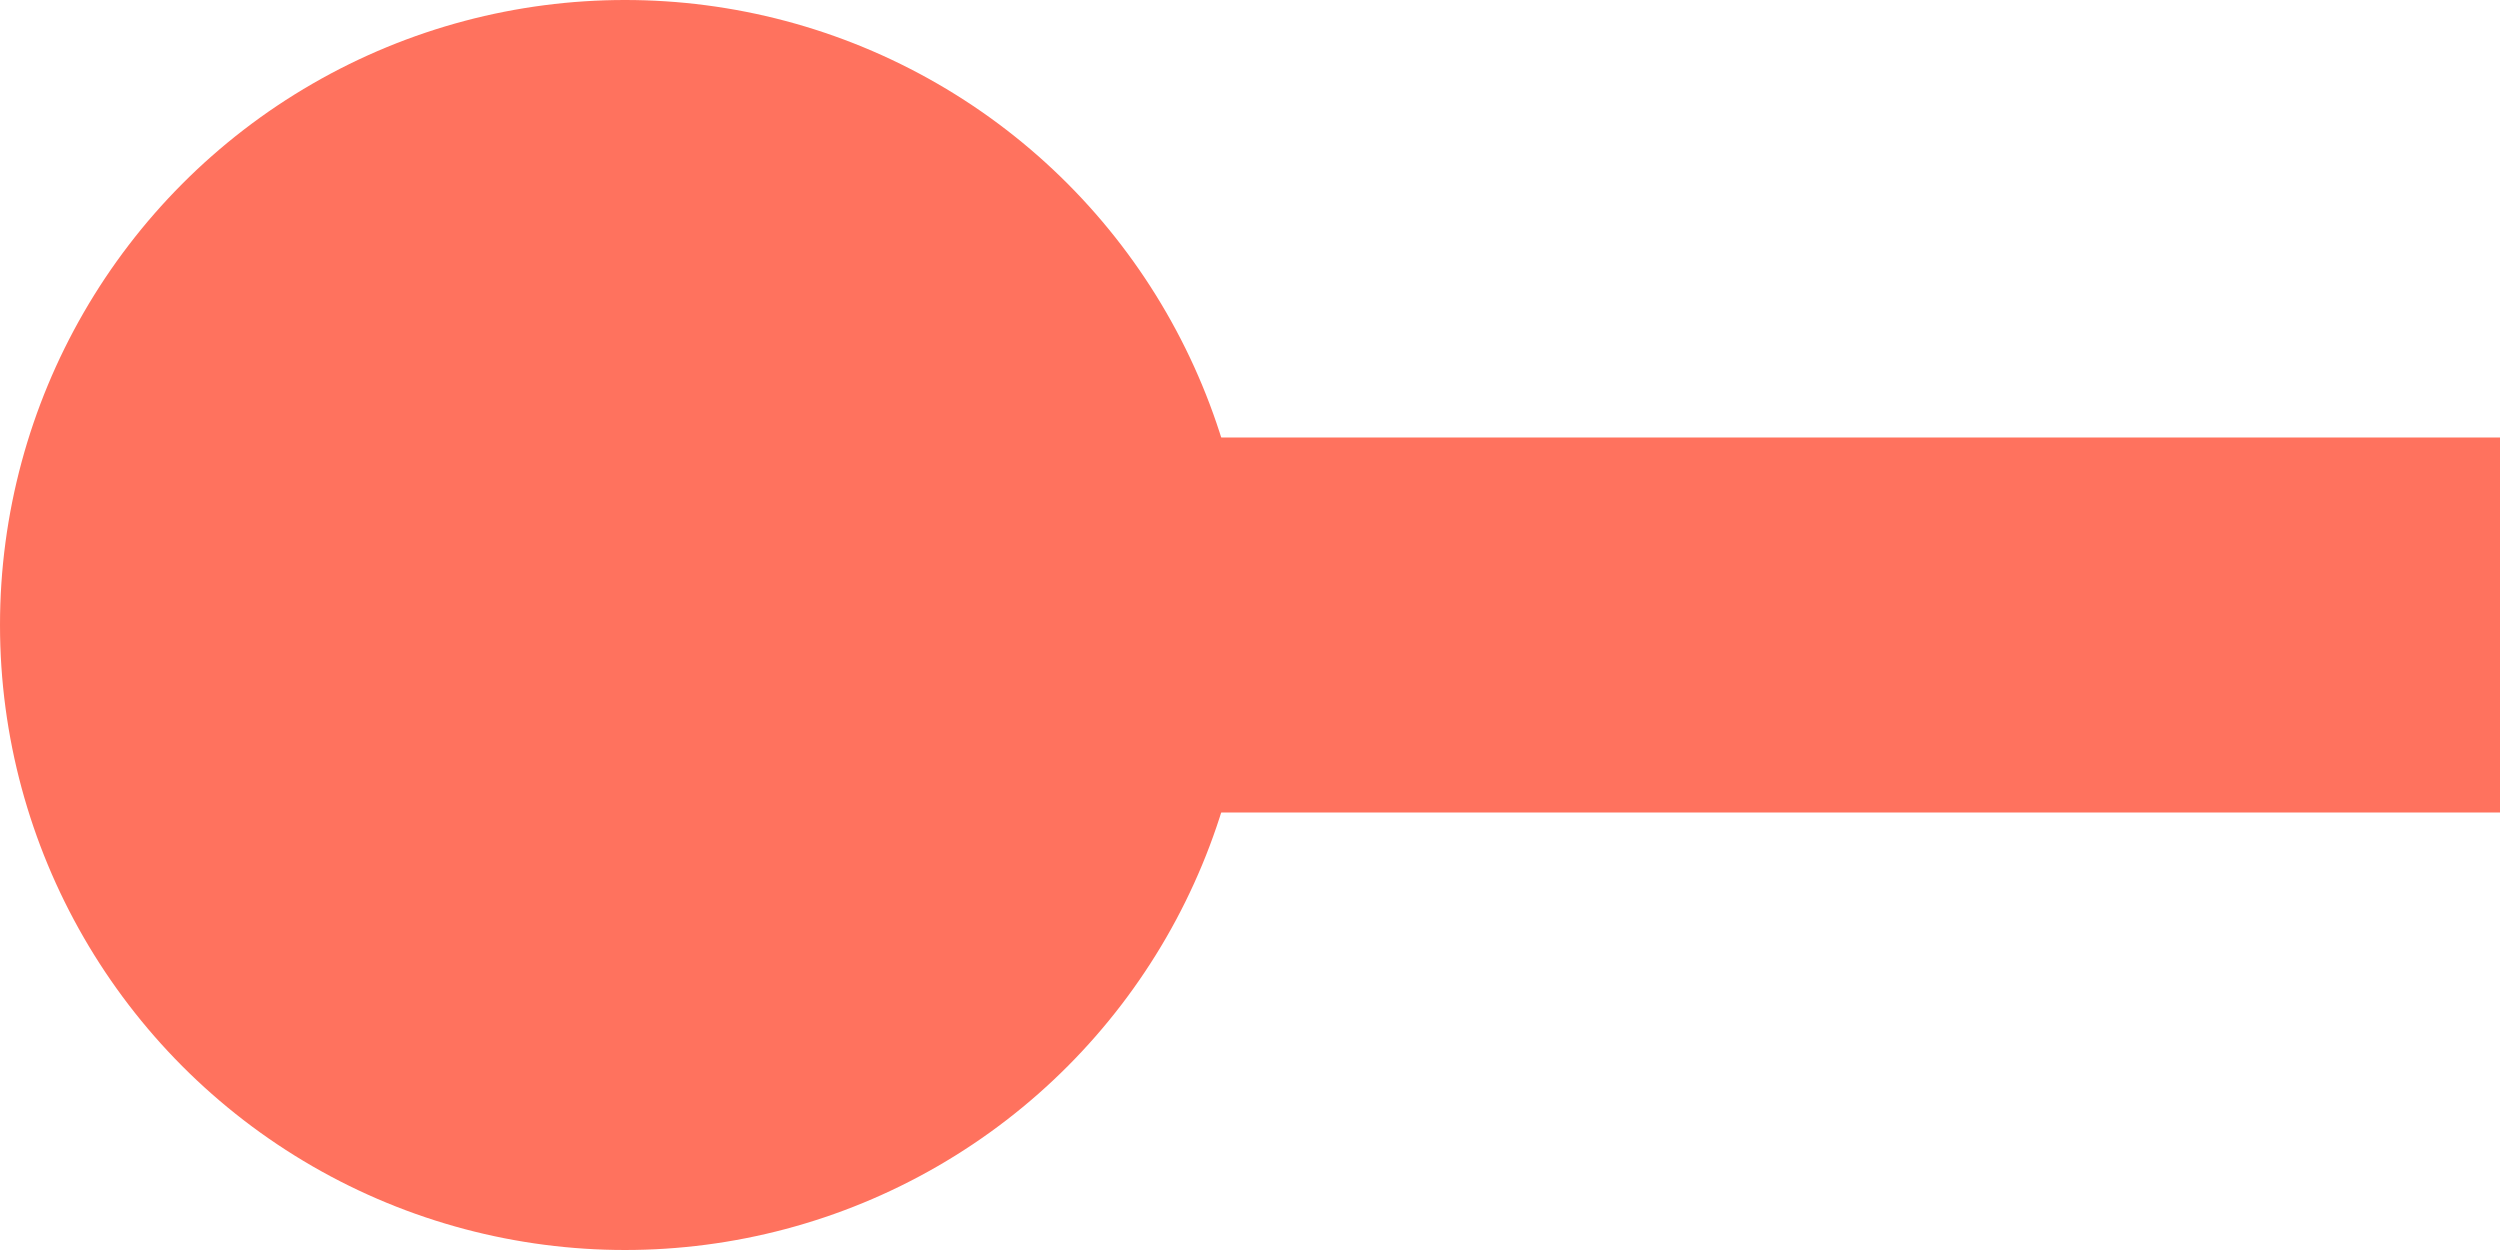 <svg width="20" height="10" viewBox="0 0 20 10" fill="none" xmlns="http://www.w3.org/2000/svg">
<path d="M20 5L5 5" stroke="#FF725E" stroke-width="3"/>
<circle r="5" transform="matrix(-1 0 0 1 5 5)" fill="#FF725E"/>
</svg>
